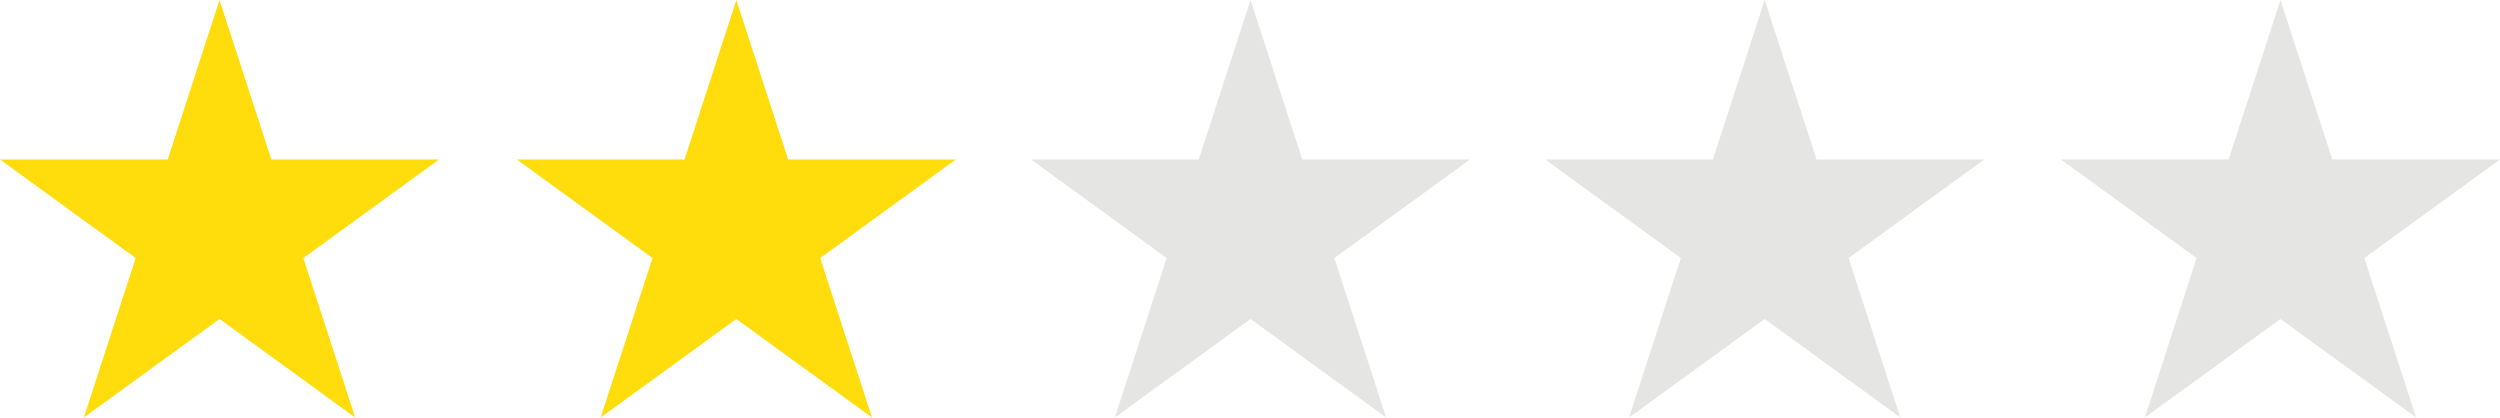 <?xml version="1.0" encoding="UTF-8"?>
<svg id="katman_1" data-name="katman 1" xmlns="http://www.w3.org/2000/svg" viewBox="0 0 537.02 89.69">
  <defs>
    <style>
      .cls-1 {
        fill: #e5e5e4;
      }

      .cls-2 {
        fill: #ffdd0d;
      }
    </style>
  </defs>
  <polygon class="cls-2" points="47.15 0 58.28 34.26 94.31 34.26 65.16 55.43 76.3 89.69 47.15 68.52 18.01 89.69 29.14 55.43 0 34.26 36.02 34.26 47.15 0"/>
  <polygon class="cls-2" points="158.17 0 169.3 34.26 205.32 34.26 176.18 55.43 187.31 89.69 158.17 68.52 129.02 89.69 140.16 55.43 111.01 34.26 147.04 34.26 158.17 0"/>
  <polygon class="cls-1" points="489.86 0 501 34.26 537.02 34.26 507.87 55.43 519.01 89.69 489.86 68.52 460.72 89.69 471.85 55.43 442.71 34.26 478.73 34.26 489.86 0"/>
  <polygon class="cls-1" points="379.07 0 390.21 34.26 426.23 34.26 397.09 55.43 408.22 89.69 379.07 68.52 349.93 89.69 361.06 55.43 331.92 34.26 367.94 34.26 379.07 0"/>
  <polygon class="cls-1" points="268.62 0 279.75 34.26 315.77 34.26 286.63 55.43 297.76 89.69 268.62 68.52 239.48 89.69 250.61 55.43 221.47 34.26 257.49 34.26 268.62 0"/>
</svg>